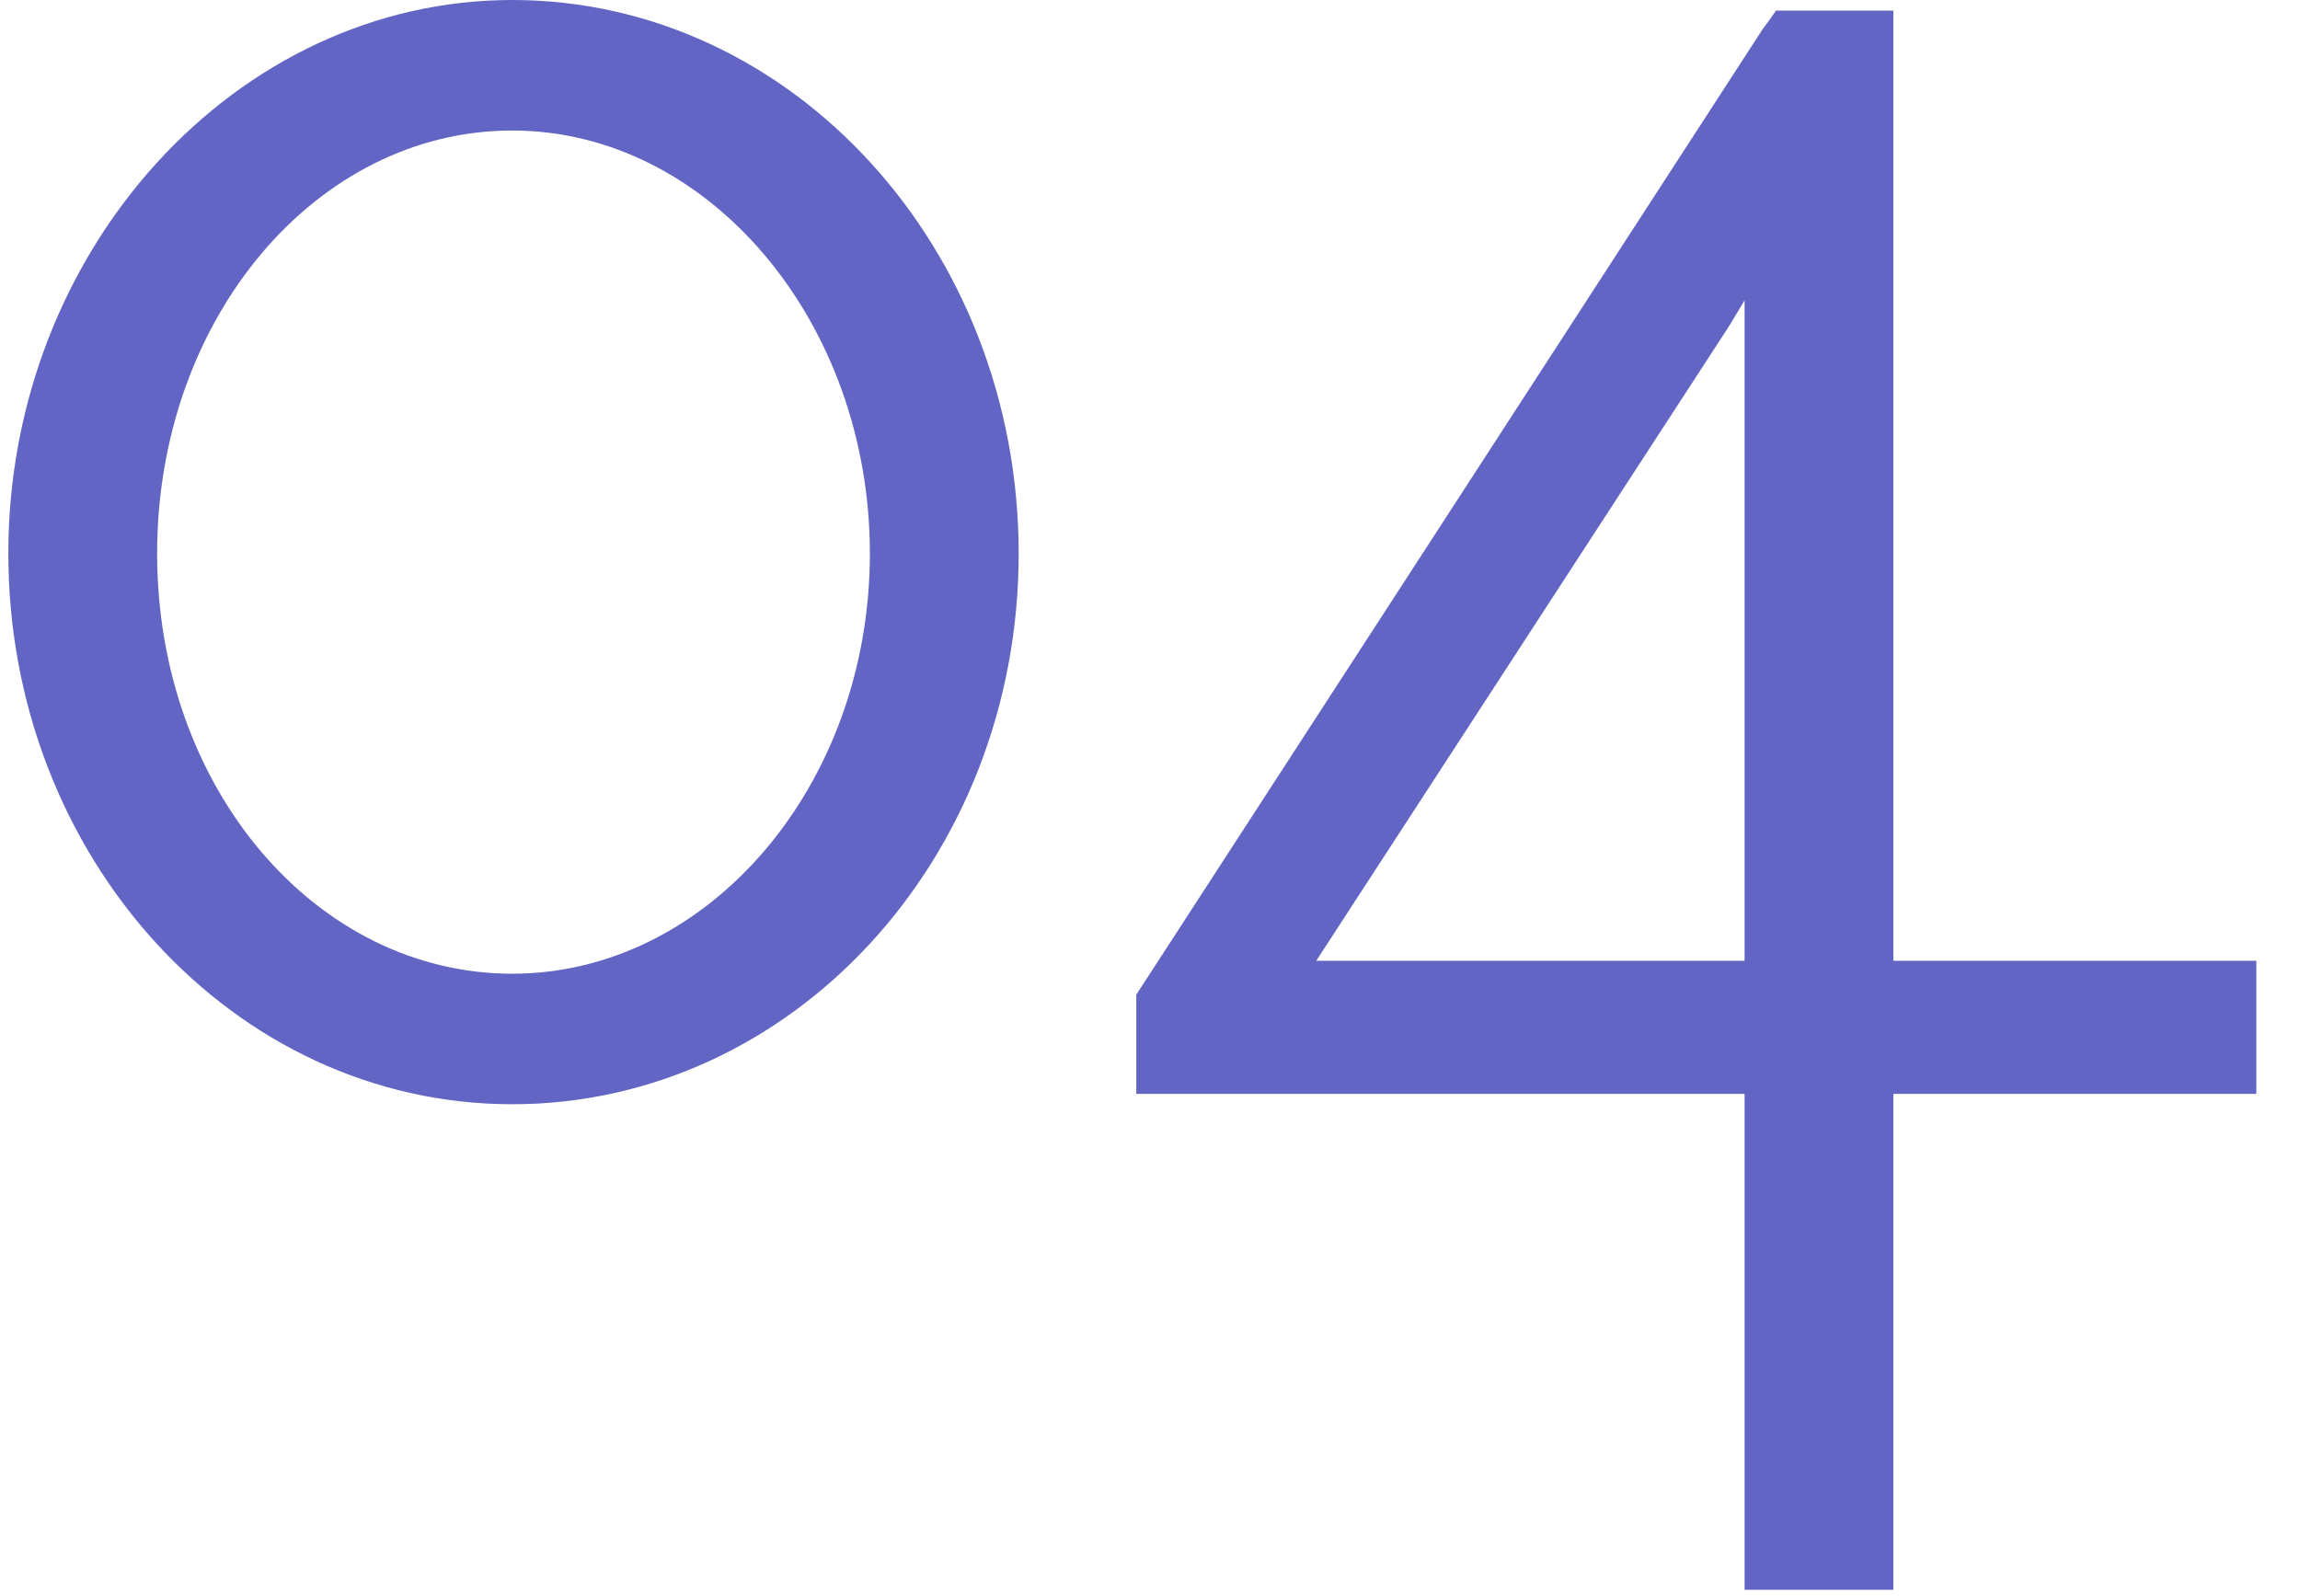 <svg width="98" height="68" viewBox="0 0 98 68" fill="none" xmlns="http://www.w3.org/2000/svg">
<g opacity="0.8">
<path d="M21.825 0C33.727 0 43.404 10.573 43.404 23.587C43.404 36.601 33.727 47.056 21.825 47.056C9.924 47.056 0.355 36.493 0.355 23.587C0.355 10.681 10.032 0 21.825 0ZM21.825 41.494C30.173 41.494 37.064 33.48 37.064 23.587C37.064 13.693 30.173 5.562 21.825 5.562C13.477 5.562 6.695 13.575 6.695 23.587C6.695 33.599 13.477 41.494 21.825 41.494Z" fill="#3B3EB4"/>
<path d="M80.674 40.942H96.14V46.613H80.674V67.748H74.335V46.613H48.415V42.389C48.641 42.055 75.112 1.231 75.112 1.231C75.112 1.231 75.447 0.788 75.673 0.453H80.674V40.942ZM56.093 40.942H74.335V12.798L73.665 13.91L56.083 40.942H56.093Z" fill="#3B3EB4"/>
</g>
</svg>
